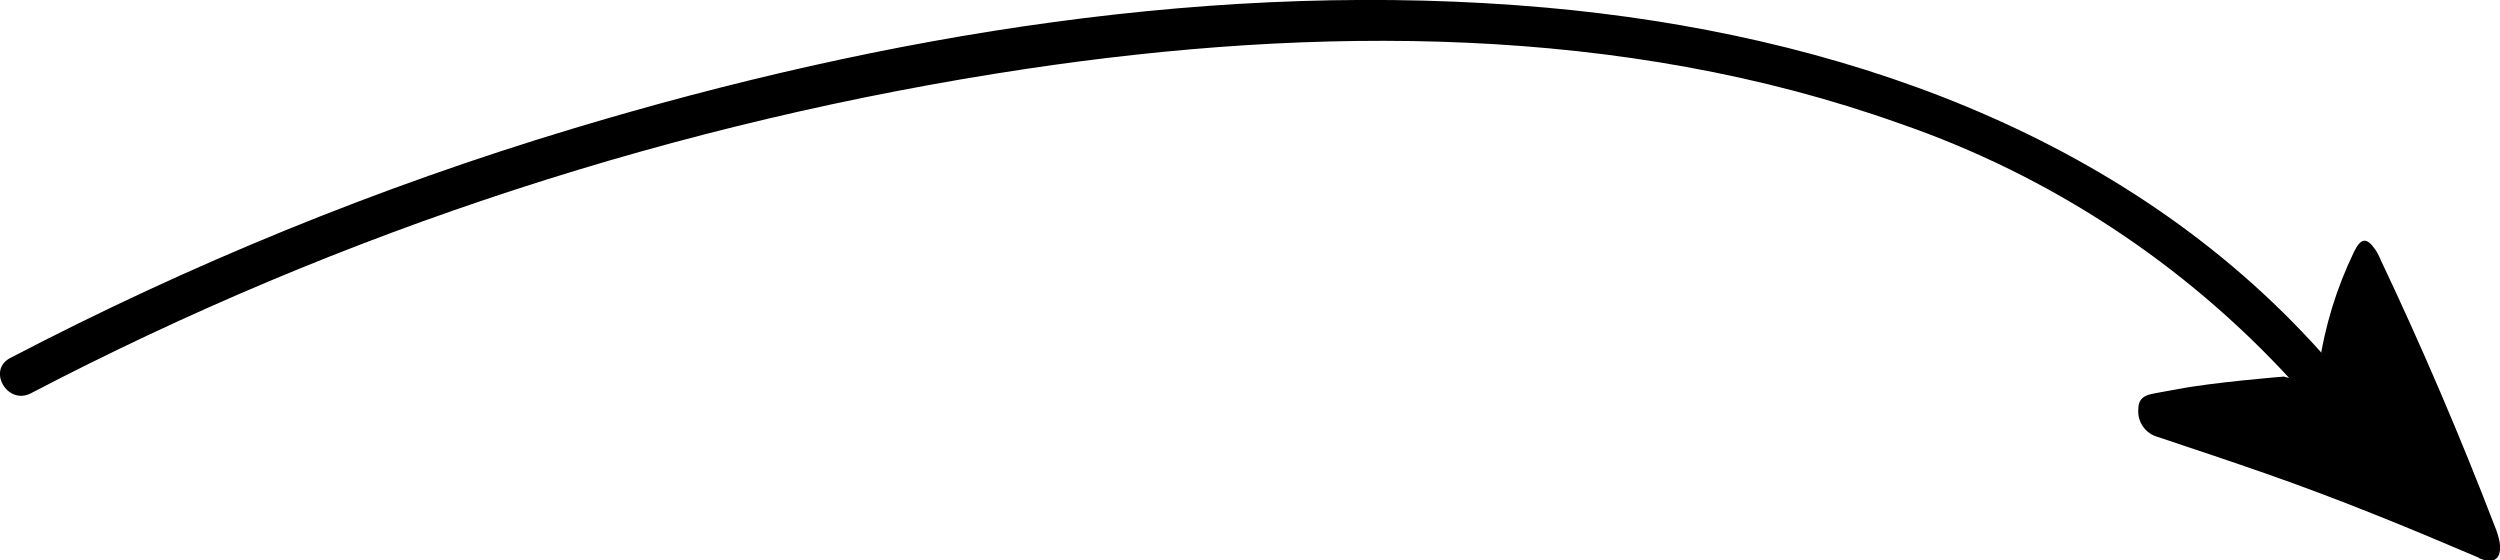<svg viewBox="0 0 137.56 30.84" xmlns="http://www.w3.org/2000/svg" data-name="Calque 1" id="Calque_1">
  <g data-name="Groupe 6524" id="Groupe_6524">
    <path d="M136.4,30.69c-3.84-1.64-7.71-3.23-11.66-4.61-2-.7-4.01-1.37-6.02-2.04-.68-.19-1.13-.84-1.06-1.55.01-.77.64-.79,1.18-.9.33-.07.67-.11,1-.18,1.82-.36,5.79-.69,5.83-.69.68.24,1.43-.06,1.75-.7l.18.15c.31-2.2.97-4.34,1.94-6.34.37-.74.68-.78,1.15-.11.12.18.22.37.3.57,2.28,4.81,4.37,9.69,6.28,14.66.12.28.21.58.27.88.13.92-.29,1.24-1.14.88" data-name="Tracé 8988" id="Tracé_8988"></path>
    <path d="M1.7,21.64C18.84,12.69,37.35,6.66,56.47,3.79c15.91-2.38,32.75-2.46,48.07,3.01,8.26,2.85,15.67,7.72,21.57,14.16.97,1.08,2.56-.51,1.59-1.59C116.84,7.26,100.91,1.84,85.08.42c-17.96-1.6-36.4,1.49-53.57,6.66C20.82,10.3,10.46,14.53.56,19.7c-1.28.67-.15,2.61,1.14,1.94" data-name="Tracé 8989" id="Tracé_8989"></path>
  </g>
</svg>